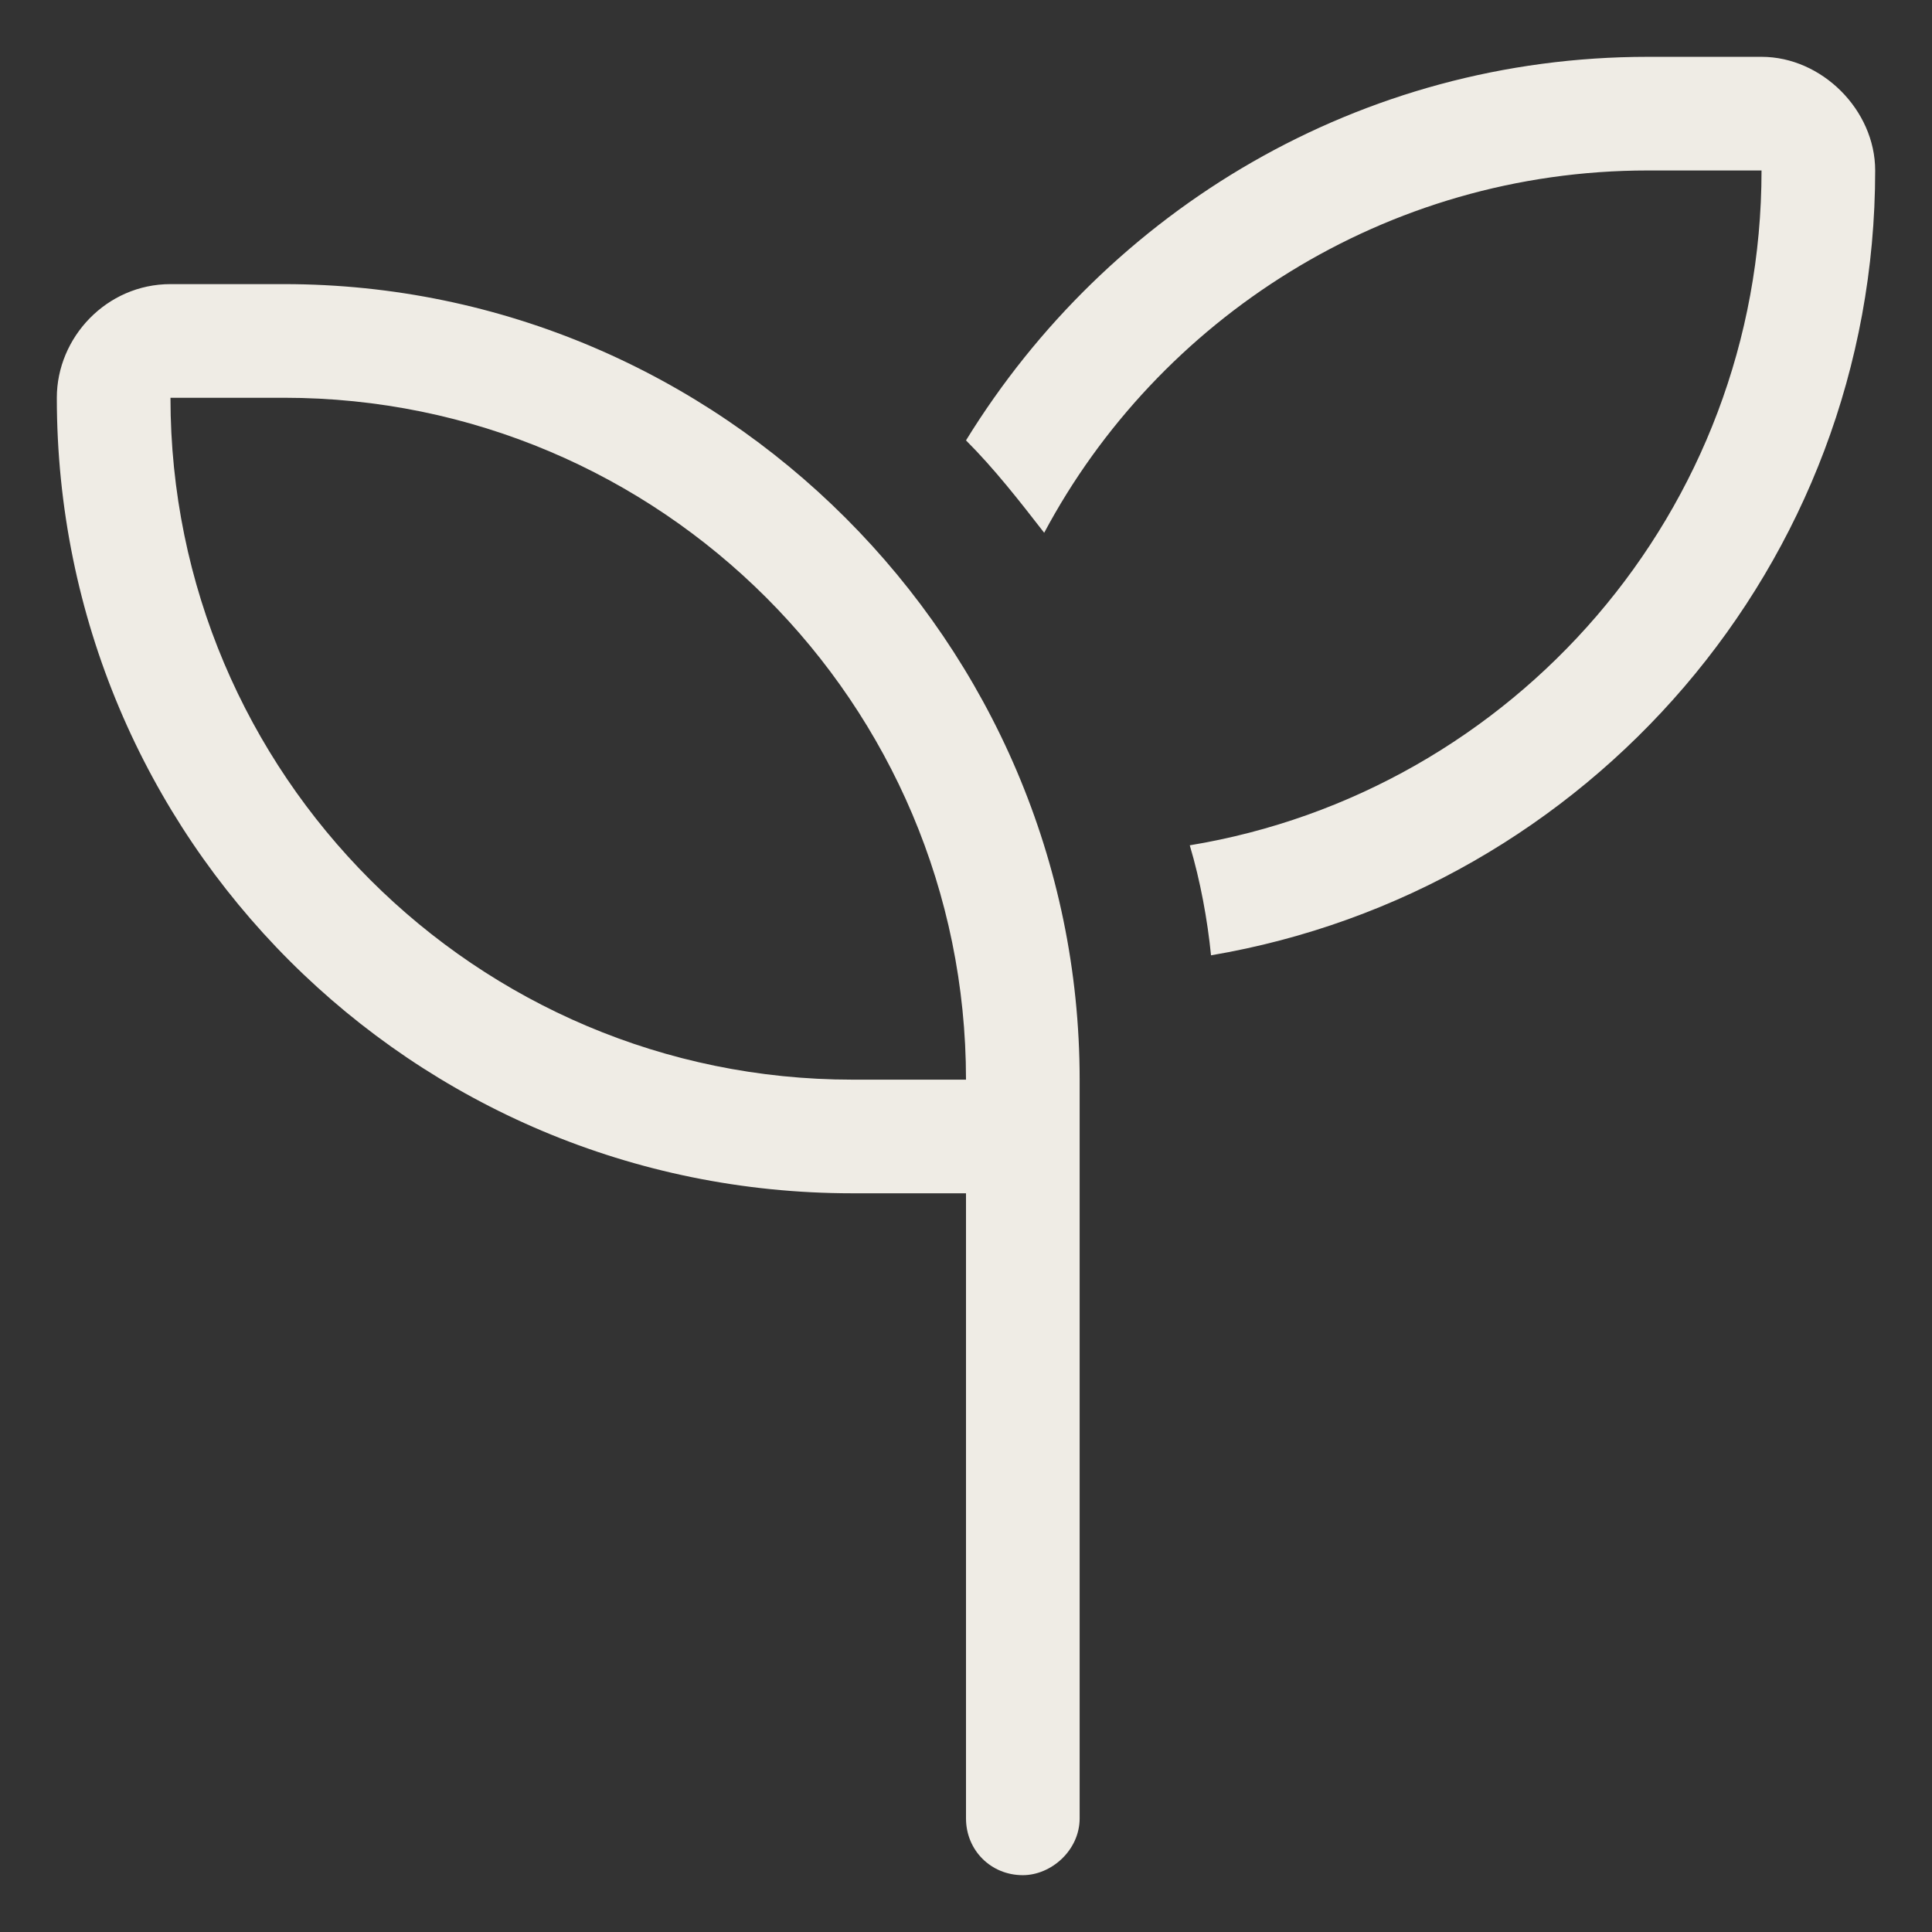 <svg width="17" height="17" viewBox="0 0 17 17" fill="none" xmlns="http://www.w3.org/2000/svg">
<rect x="0" y="0" width="17" height="17" fill="#333333" stroke="none"/>
<path d="M15.5 1.5H14.5C12.188 1.5 10.188 2.812 9.188 4.688C8.969 4.406 8.75 4.125 8.5 3.875C9.75 1.844 11.969 0.5 14.5 0.5H15.5C16.031 0.5 16.5 0.969 16.5 1.5C16.5 4.969 13.969 7.844 10.656 8.406C10.625 8.094 10.562 7.75 10.469 7.438C13.312 6.969 15.5 4.5 15.5 1.5ZM2.5 3.5H1.5C1.5 6.812 4.188 9.5 7.5 9.5H8.5C8.5 6.188 5.812 3.5 2.5 3.5ZM1.5 2.5H2.5C6.344 2.5 9.5 5.656 9.5 9.5V10V10.5V16C9.5 16.281 9.25 16.5 9 16.5C8.719 16.5 8.5 16.281 8.5 16V10.5H7.5C3.625 10.5 0.5 7.375 0.5 3.5C0.5 2.969 0.938 2.5 1.5 2.5Z" fill="#EFECE5"/>
</svg>
